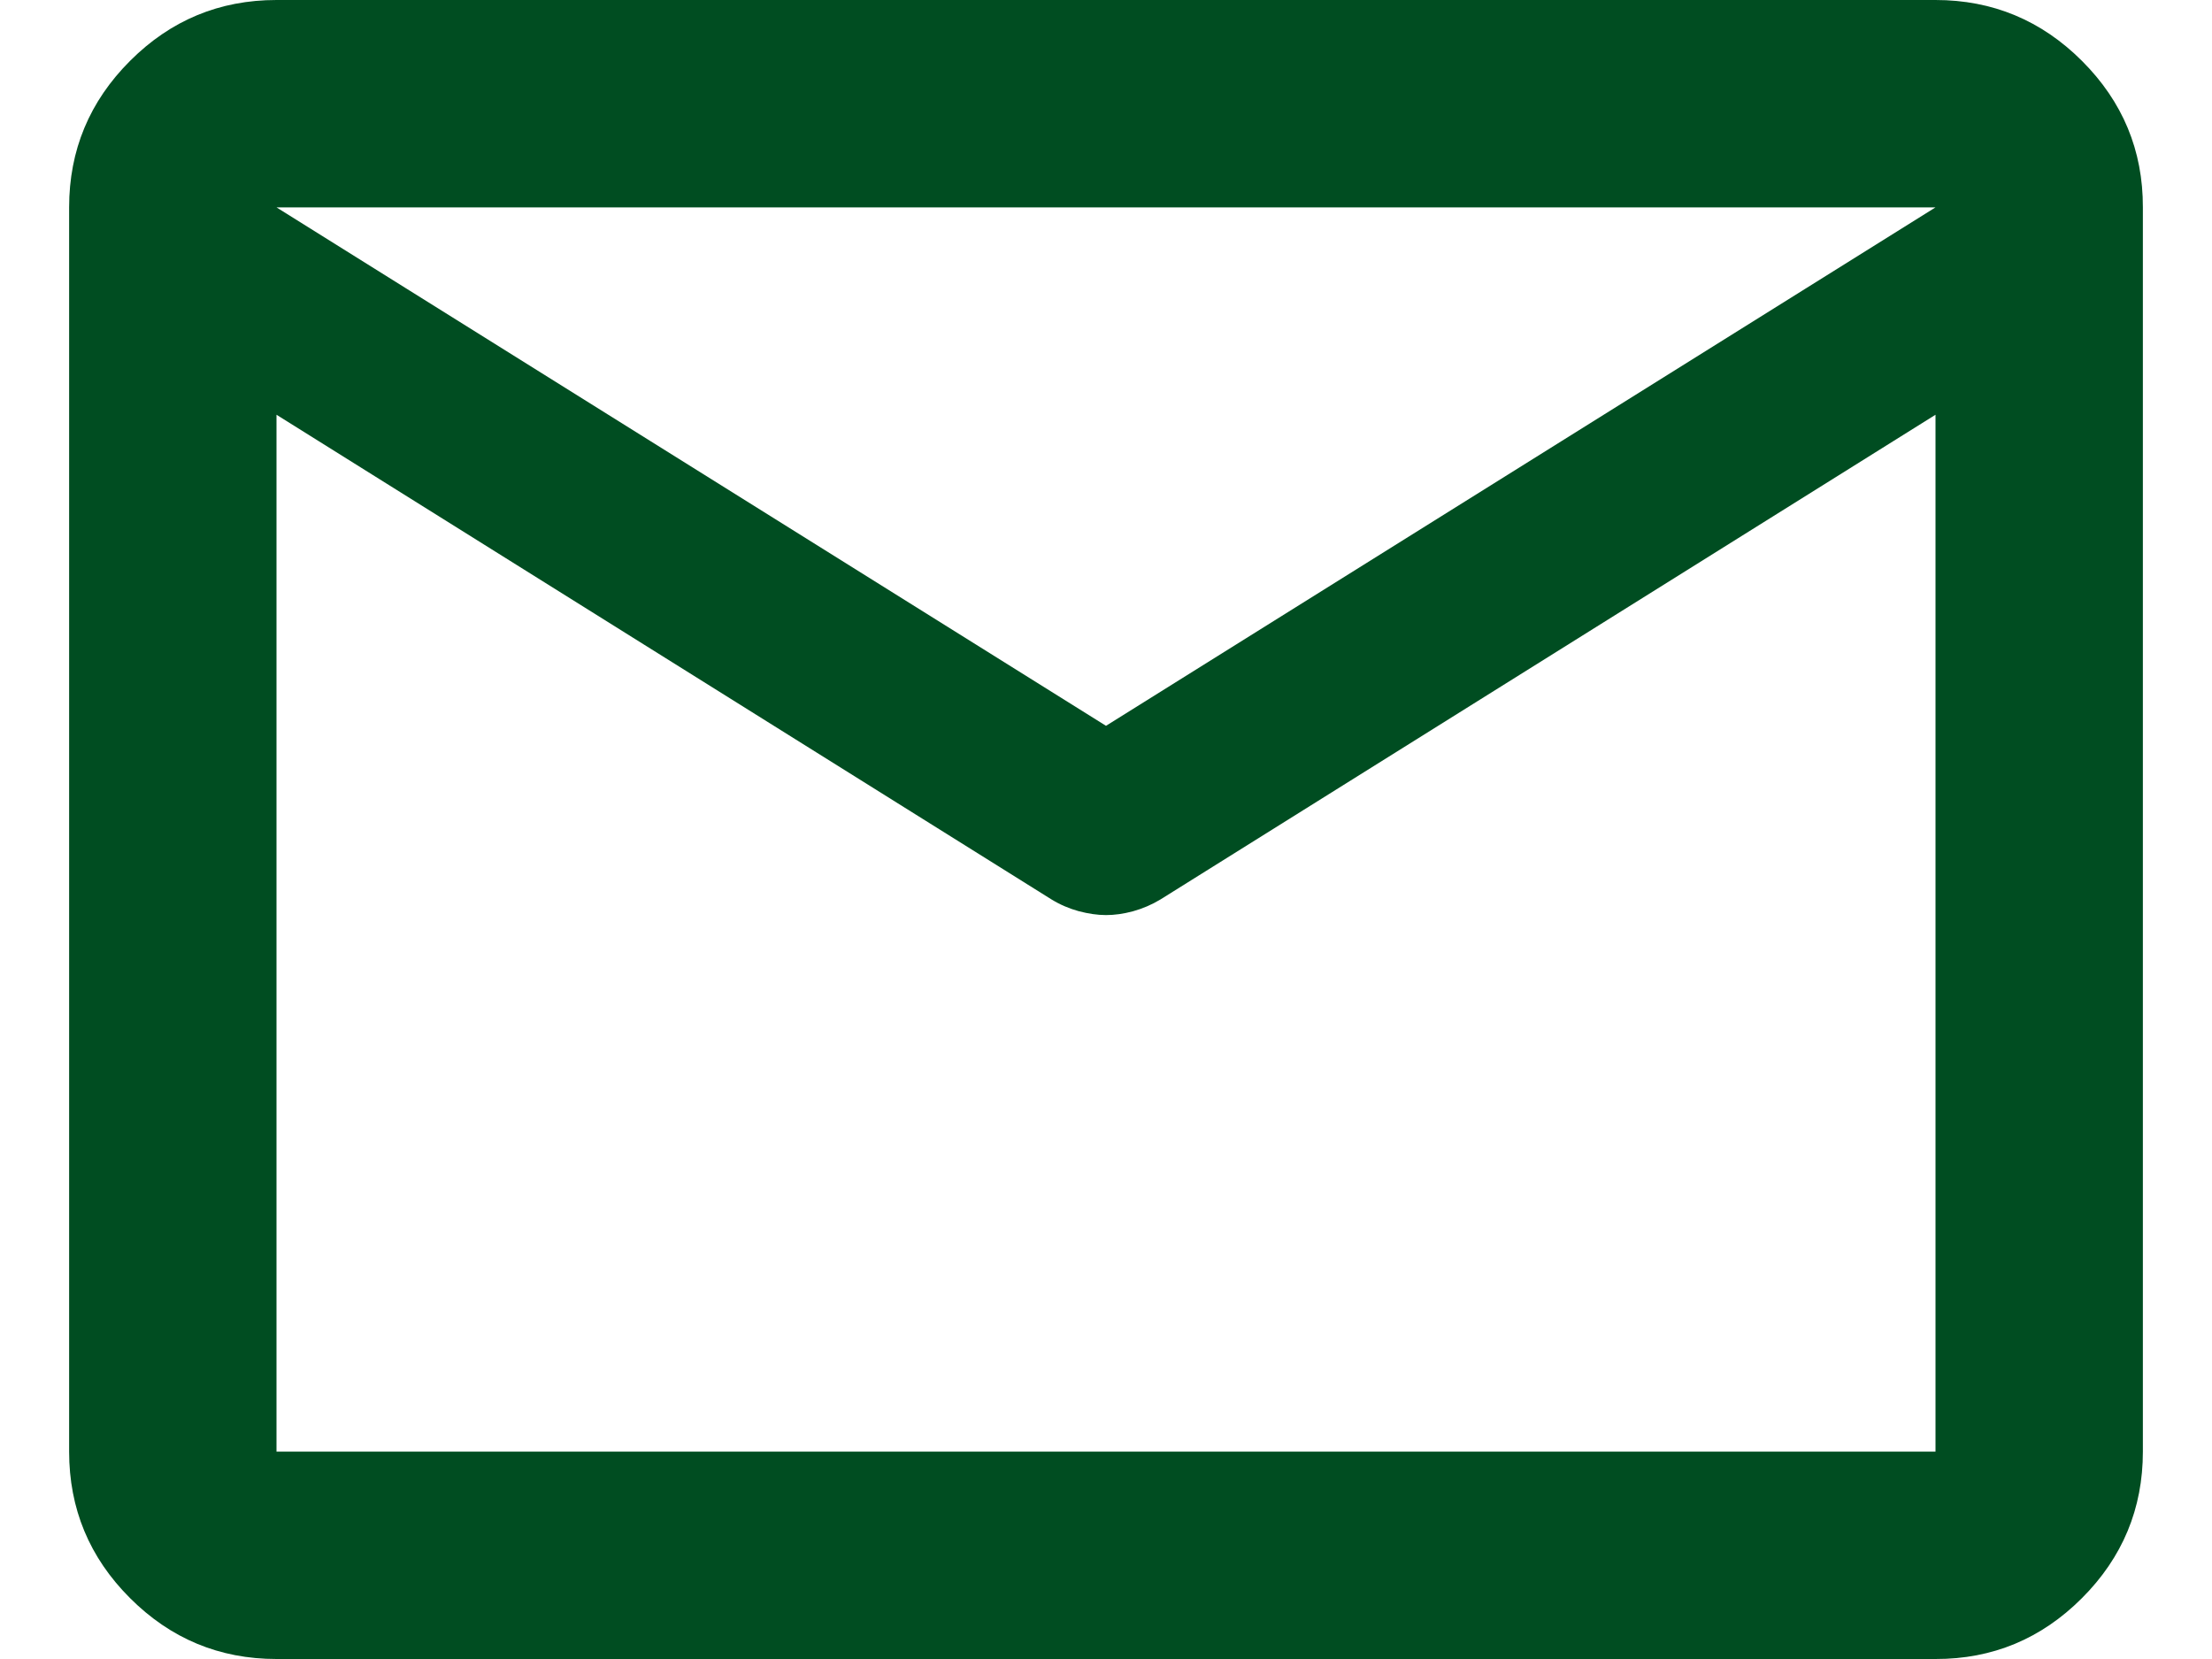<svg width="16" height="12" viewBox="0 0 16 12" fill="none" xmlns="http://www.w3.org/2000/svg">
<path d="M2 12C1.587 12 1.234 11.853 0.94 11.559C0.646 11.265 0.5 10.912 0.5 10.5V1.5C0.5 1.087 0.647 0.734 0.941 0.44C1.235 0.146 1.588 -0 2 1.27335e-06H14C14.412 1.27335e-06 14.766 0.147 15.06 0.441C15.354 0.735 15.501 1.088 15.5 1.5V10.5C15.5 10.912 15.353 11.266 15.059 11.56C14.765 11.854 14.412 12.001 14 12H2ZM14 3L8.394 6.506C8.331 6.544 8.265 6.572 8.197 6.591C8.127 6.61 8.062 6.619 8 6.619C7.938 6.619 7.872 6.609 7.803 6.591C7.734 6.572 7.668 6.544 7.606 6.506L2 3V10.5H14V3ZM8 5.25L14 1.5H2L8 5.25ZM2 3.188V2.081V2.1V2.091V3.188Z" fill="#004D21"/>
</svg>
